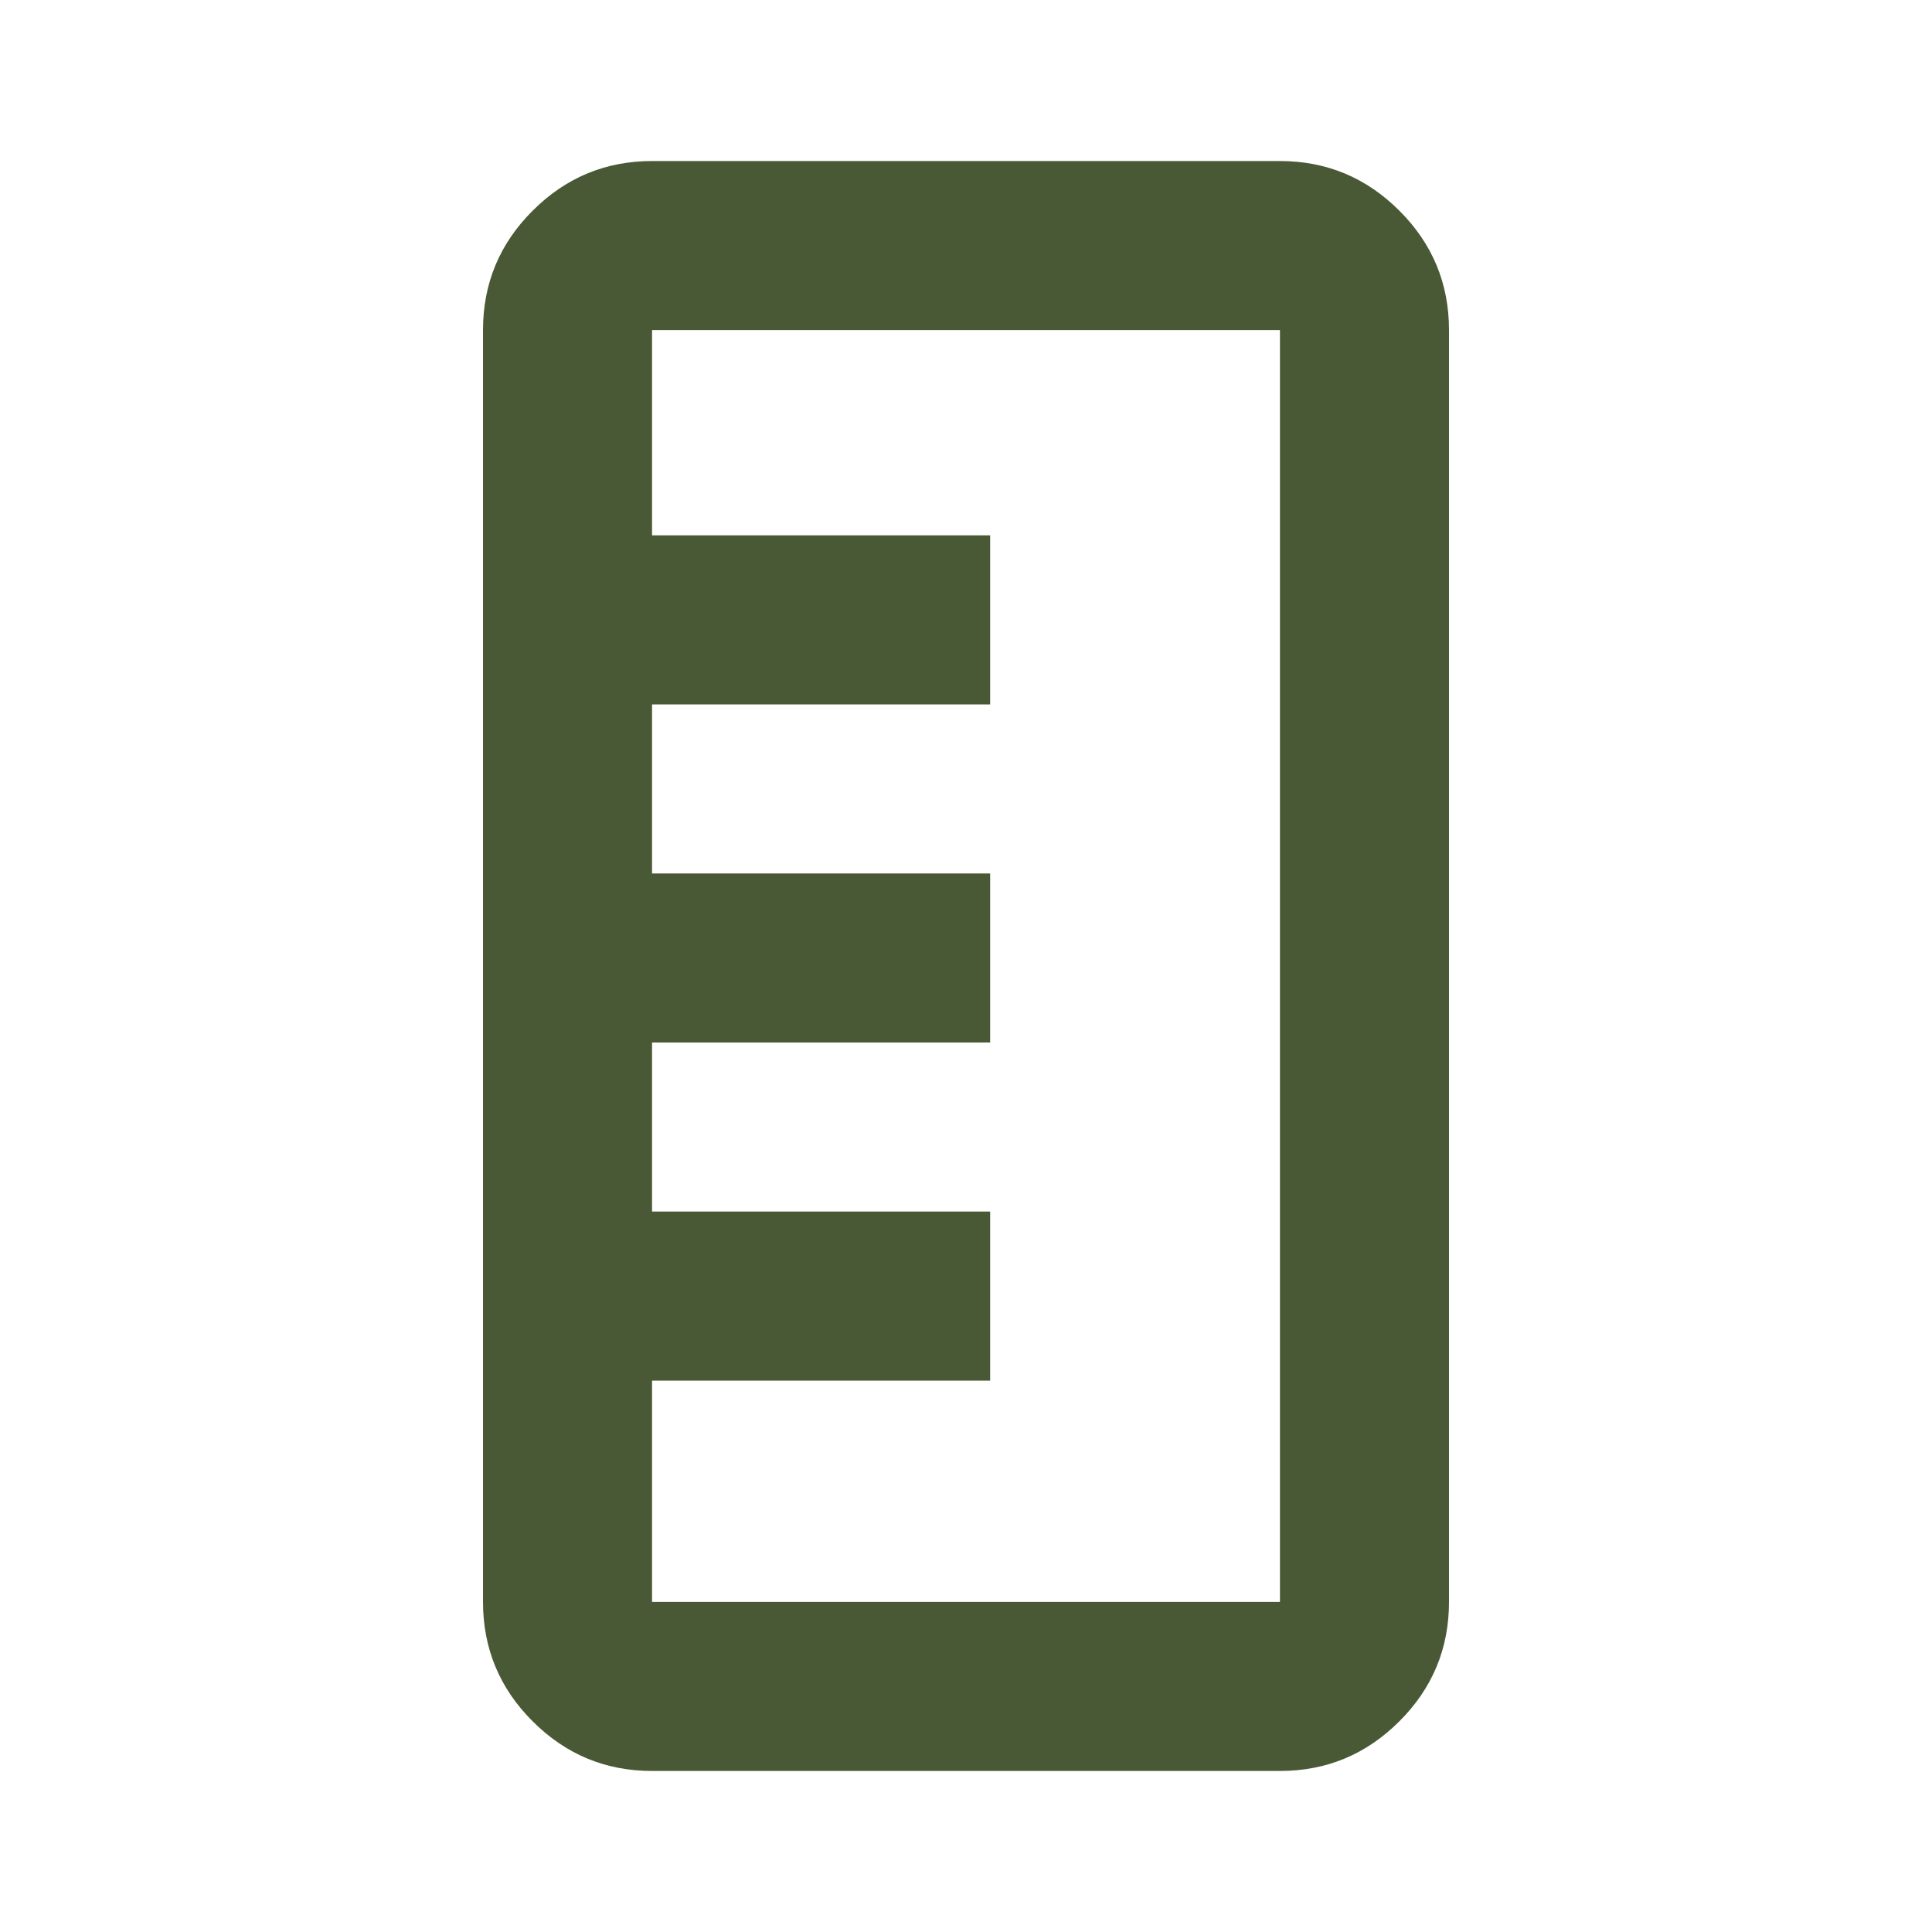 <svg width="20" height="20" viewBox="0 0 20 20" fill="none" xmlns="http://www.w3.org/2000/svg">
<g id="straighten">
<mask id="mask0_1_2154" style="mask-type:alpha" maskUnits="userSpaceOnUse" x="0" y="0" width="20" height="20">
<rect id="Bounding box" y="20" width="20" height="20" transform="rotate(-90 0 20)" fill="#D9D9D9"/>
</mask>
<g mask="url(#mask0_1_2154)">
<path id="straighten_2" d="M15 16.583C15 17.064 14.829 17.477 14.486 17.819C14.143 18.162 13.731 18.333 13.25 18.333L6.75 18.333C6.269 18.333 5.857 18.162 5.514 17.819C5.171 17.477 5 17.064 5 16.583L5 3.417C5 2.935 5.171 2.523 5.514 2.181C5.857 1.838 6.269 1.667 6.75 1.667L13.25 1.667C13.731 1.667 14.143 1.838 14.486 2.181C14.829 2.523 15 2.935 15 3.417L15 16.583ZM13.25 16.583L13.25 3.417L6.75 3.417L6.75 5.542L10.25 5.542L10.25 7.292L6.75 7.292L6.75 9.042L10.25 9.042L10.25 10.792L6.75 10.792L6.75 12.542L10.25 12.542L10.25 14.292L6.75 14.292L6.75 16.583L13.25 16.583Z" fill="#4A5935"/>
</g>
</g>
</svg>
